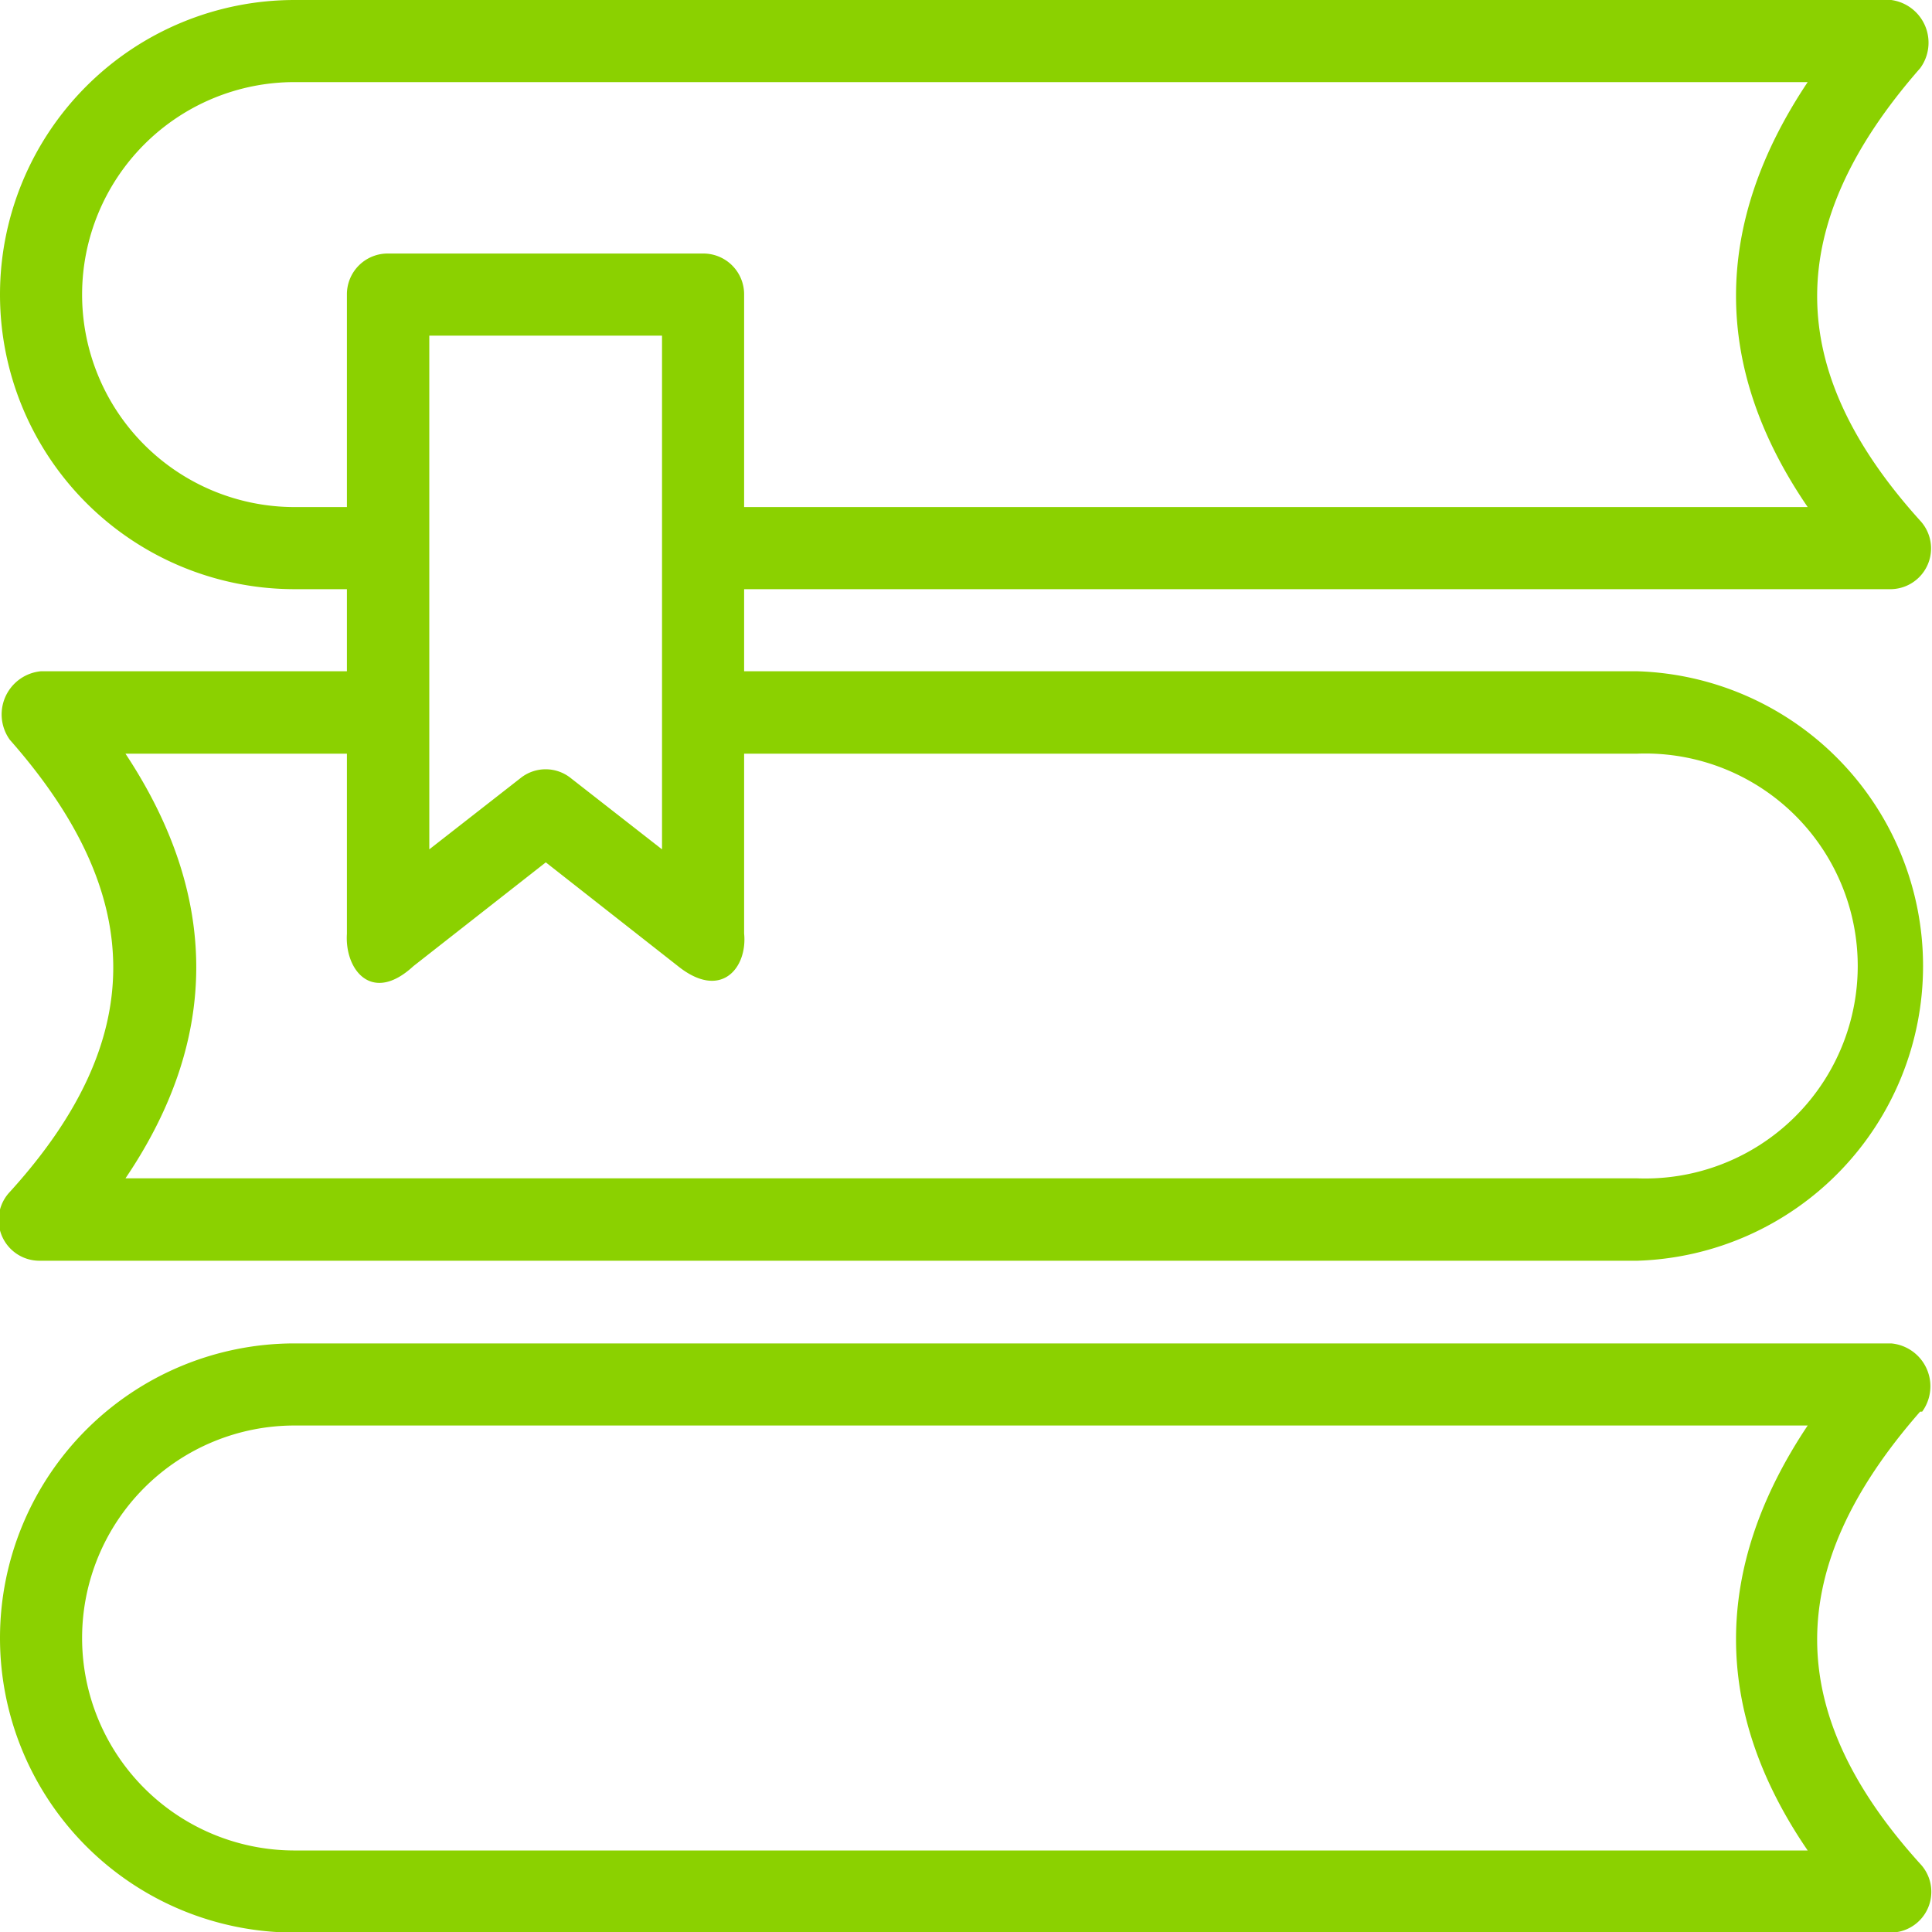 <svg xmlns="http://www.w3.org/2000/svg" xmlns:xlink="http://www.w3.org/1999/xlink" viewBox="0 0 66.83 66.83"><defs><style>.cls-1{fill:none;}.cls-2{clip-path:url(#clip-path);}.cls-3{fill:#8bd100;}</style><clipPath id="clip-path" transform="translate(0 -0.17)"><rect class="cls-1" width="66.83" height="67"/></clipPath></defs><title>Asset 17</title><g id="Layer_2" data-name="Layer 2"><g id="Layer_1-2" data-name="Layer 1"><g class="cls-2"><path class="cls-3" d="M66.49,49a1.49,1.49,0,0,0-1.07-2.36H10.19a10.19,10.19,0,0,0,0,20.38H65.42a1.41,1.41,0,0,0,1-2.38c-4.75-5.25-4.75-10.22,0-15.64Zm-4,15.18H10.19a7.35,7.35,0,0,1,0-14.7H62.53c-3.3,4.94-3.31,9.86,0,14.7Z" transform="translate(0 -0.17)"/><path class="cls-3" d="M1.41,43.78H56.64a10.2,10.2,0,0,0,0-20.39H25.74V20.55H65.42a1.41,1.41,0,0,0,1-2.37c-4.75-5.26-4.75-10.23,0-15.65A1.49,1.49,0,0,0,65.42.17H10.19a10.19,10.19,0,0,0,0,20.38H12v2.84H1.41A1.5,1.5,0,0,0,.34,25.76c4.77,5.41,4.77,10.39,0,15.64a1.41,1.41,0,0,0,1,2.38Zm8.78-26.07a7.35,7.35,0,0,1,0-14.7H62.53c-3.3,4.94-3.31,9.86,0,14.7H25.74V10.36a1.41,1.41,0,0,0-1.42-1.42H13.43A1.41,1.41,0,0,0,12,10.36v7.35ZM22.9,11.78V29.55l-3.15-2.46a1.39,1.39,0,0,0-1.75,0l-3.15,2.46V11.78ZM12,26.24v6.23c-.08,1.24.86,2.45,2.3,1.12L18.88,30l4.56,3.58c1.5,1.21,2.42.07,2.3-1.12V26.24h30.9a7.35,7.35,0,1,1,0,14.69H4.34c3.27-4.83,3.26-9.76,0-14.69Z" transform="translate(0 -0.17)"/></g></g></g></svg>